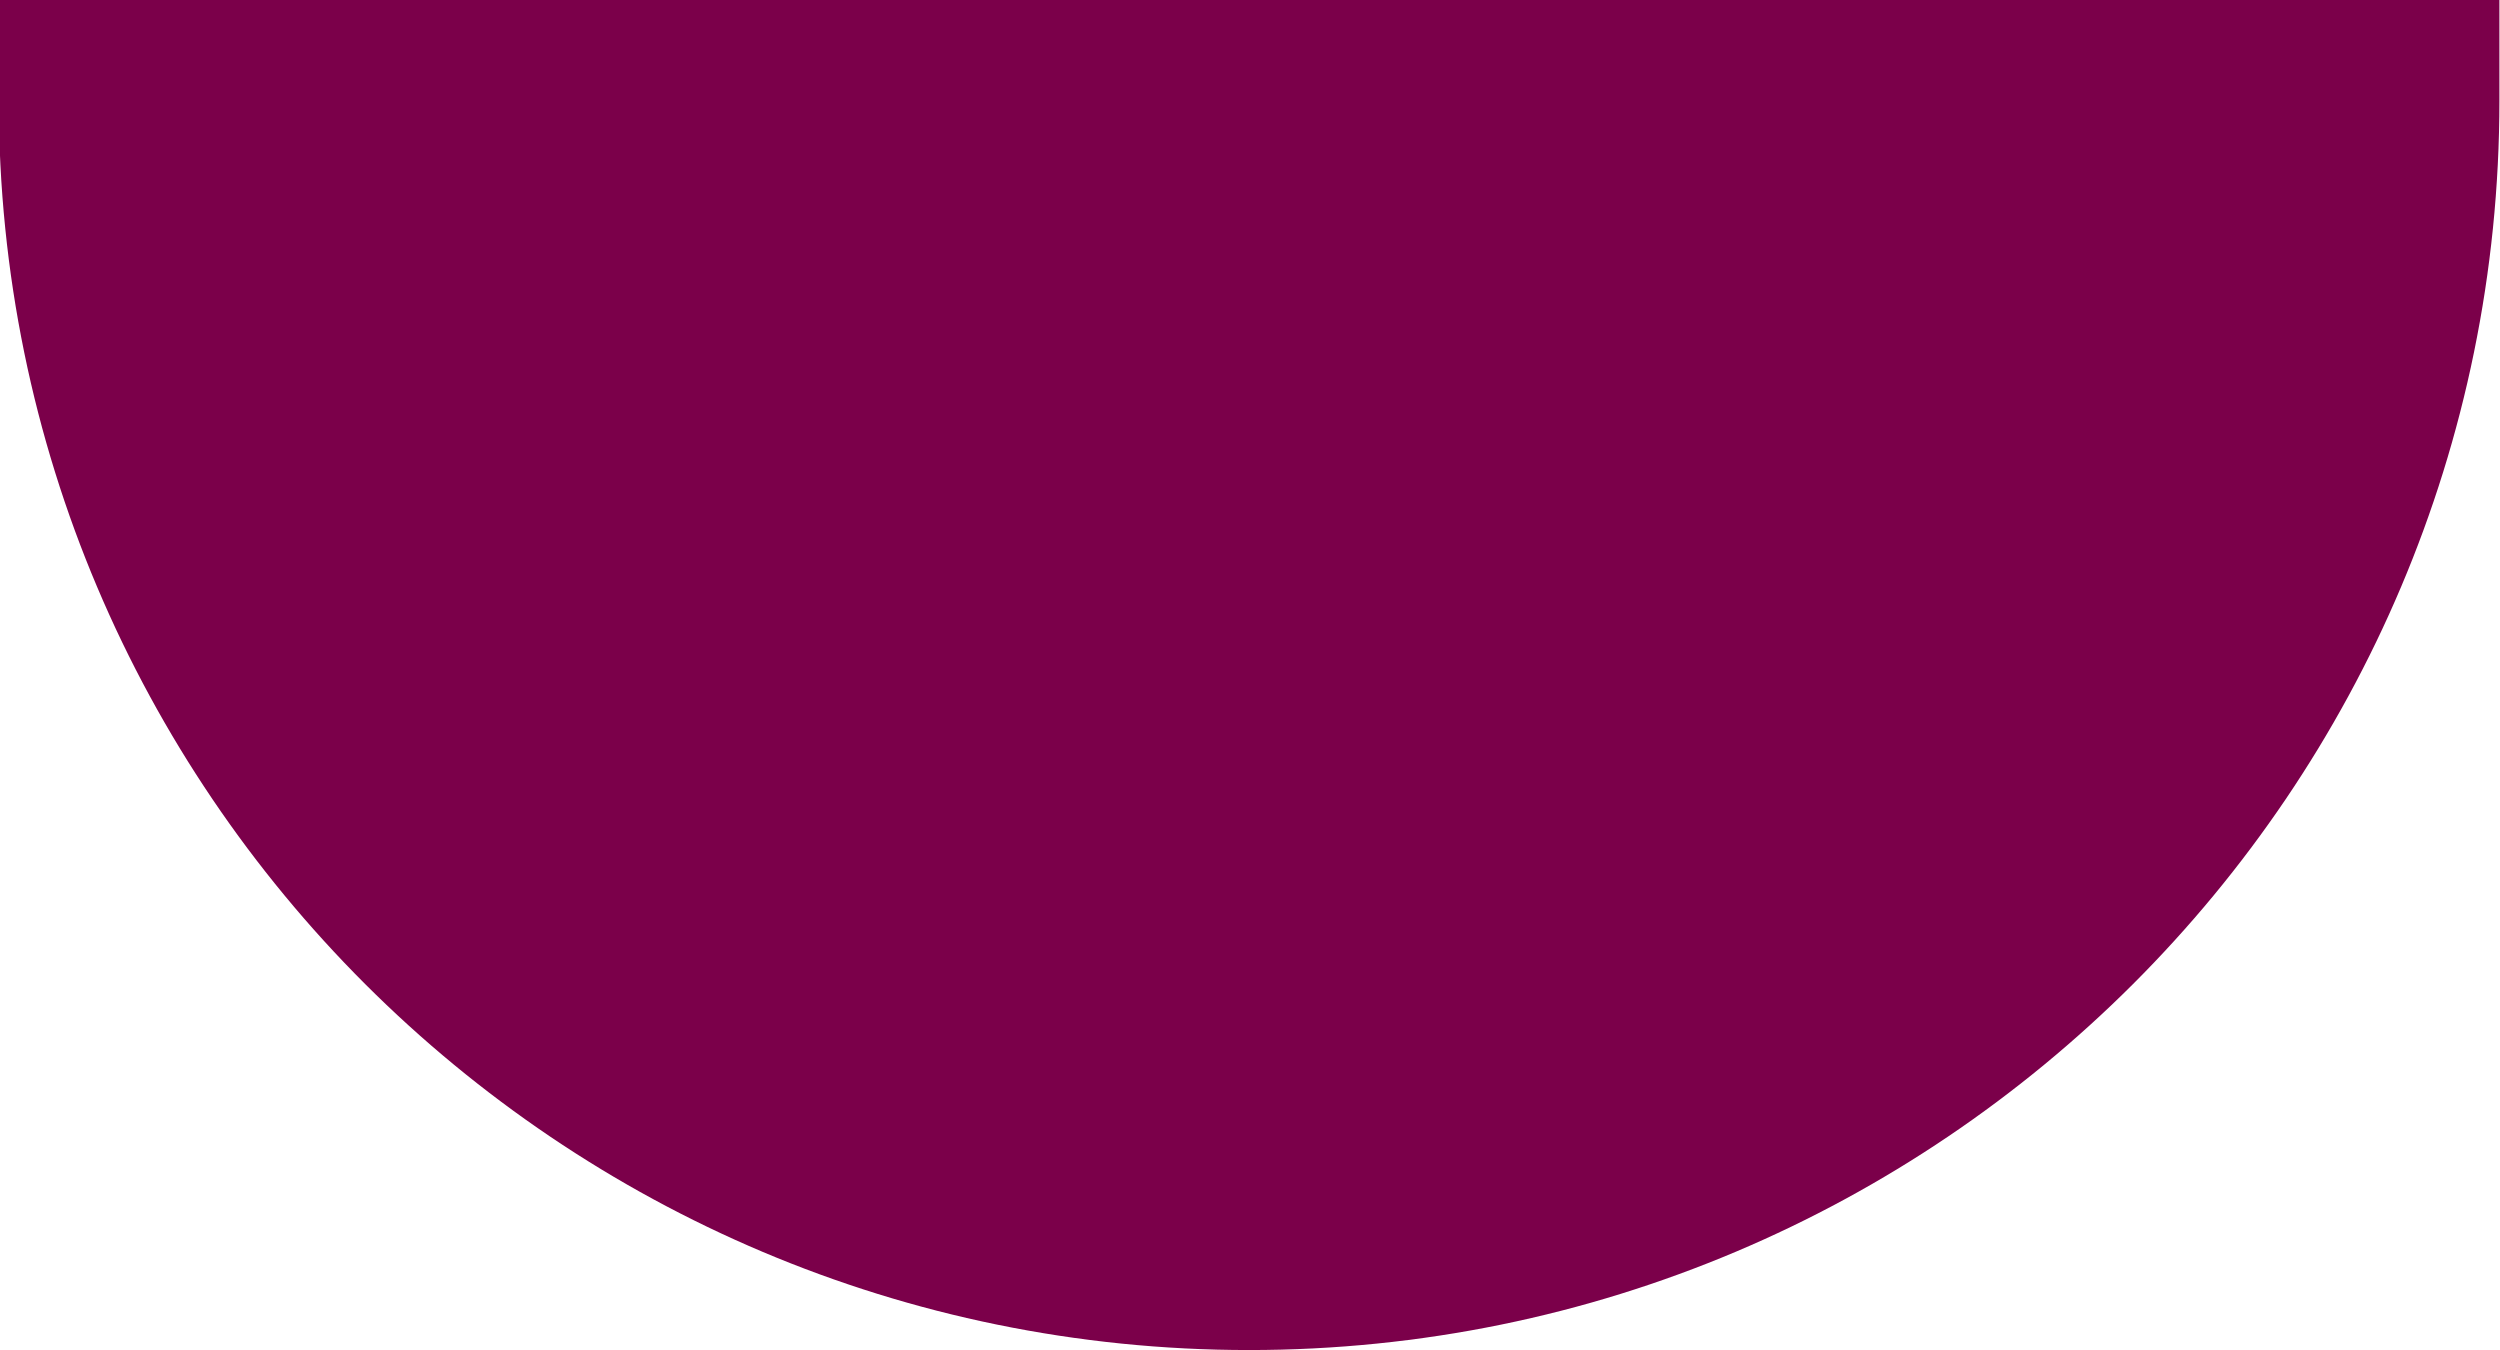 <svg width="1729" height="934" viewBox="0 0 1729 934" fill="none" xmlns="http://www.w3.org/2000/svg">
<g clip-path="url(#clip0_611_38374)">
<path d="M-0.842 -2346.35H1728.59V69.5C1728.59 546.776 1341.15 933.686 863.873 933.686V933.686C386.597 933.686 -0.842 546.777 -0.842 69.501V-2346.35Z" fill="#7B004A"/>
</g>
<defs>
<clipPath id="clip0_611_38374">
<rect width="1730" height="934" fill="white" transform="translate(-1)"/>
</clipPath>
</defs>
</svg>
